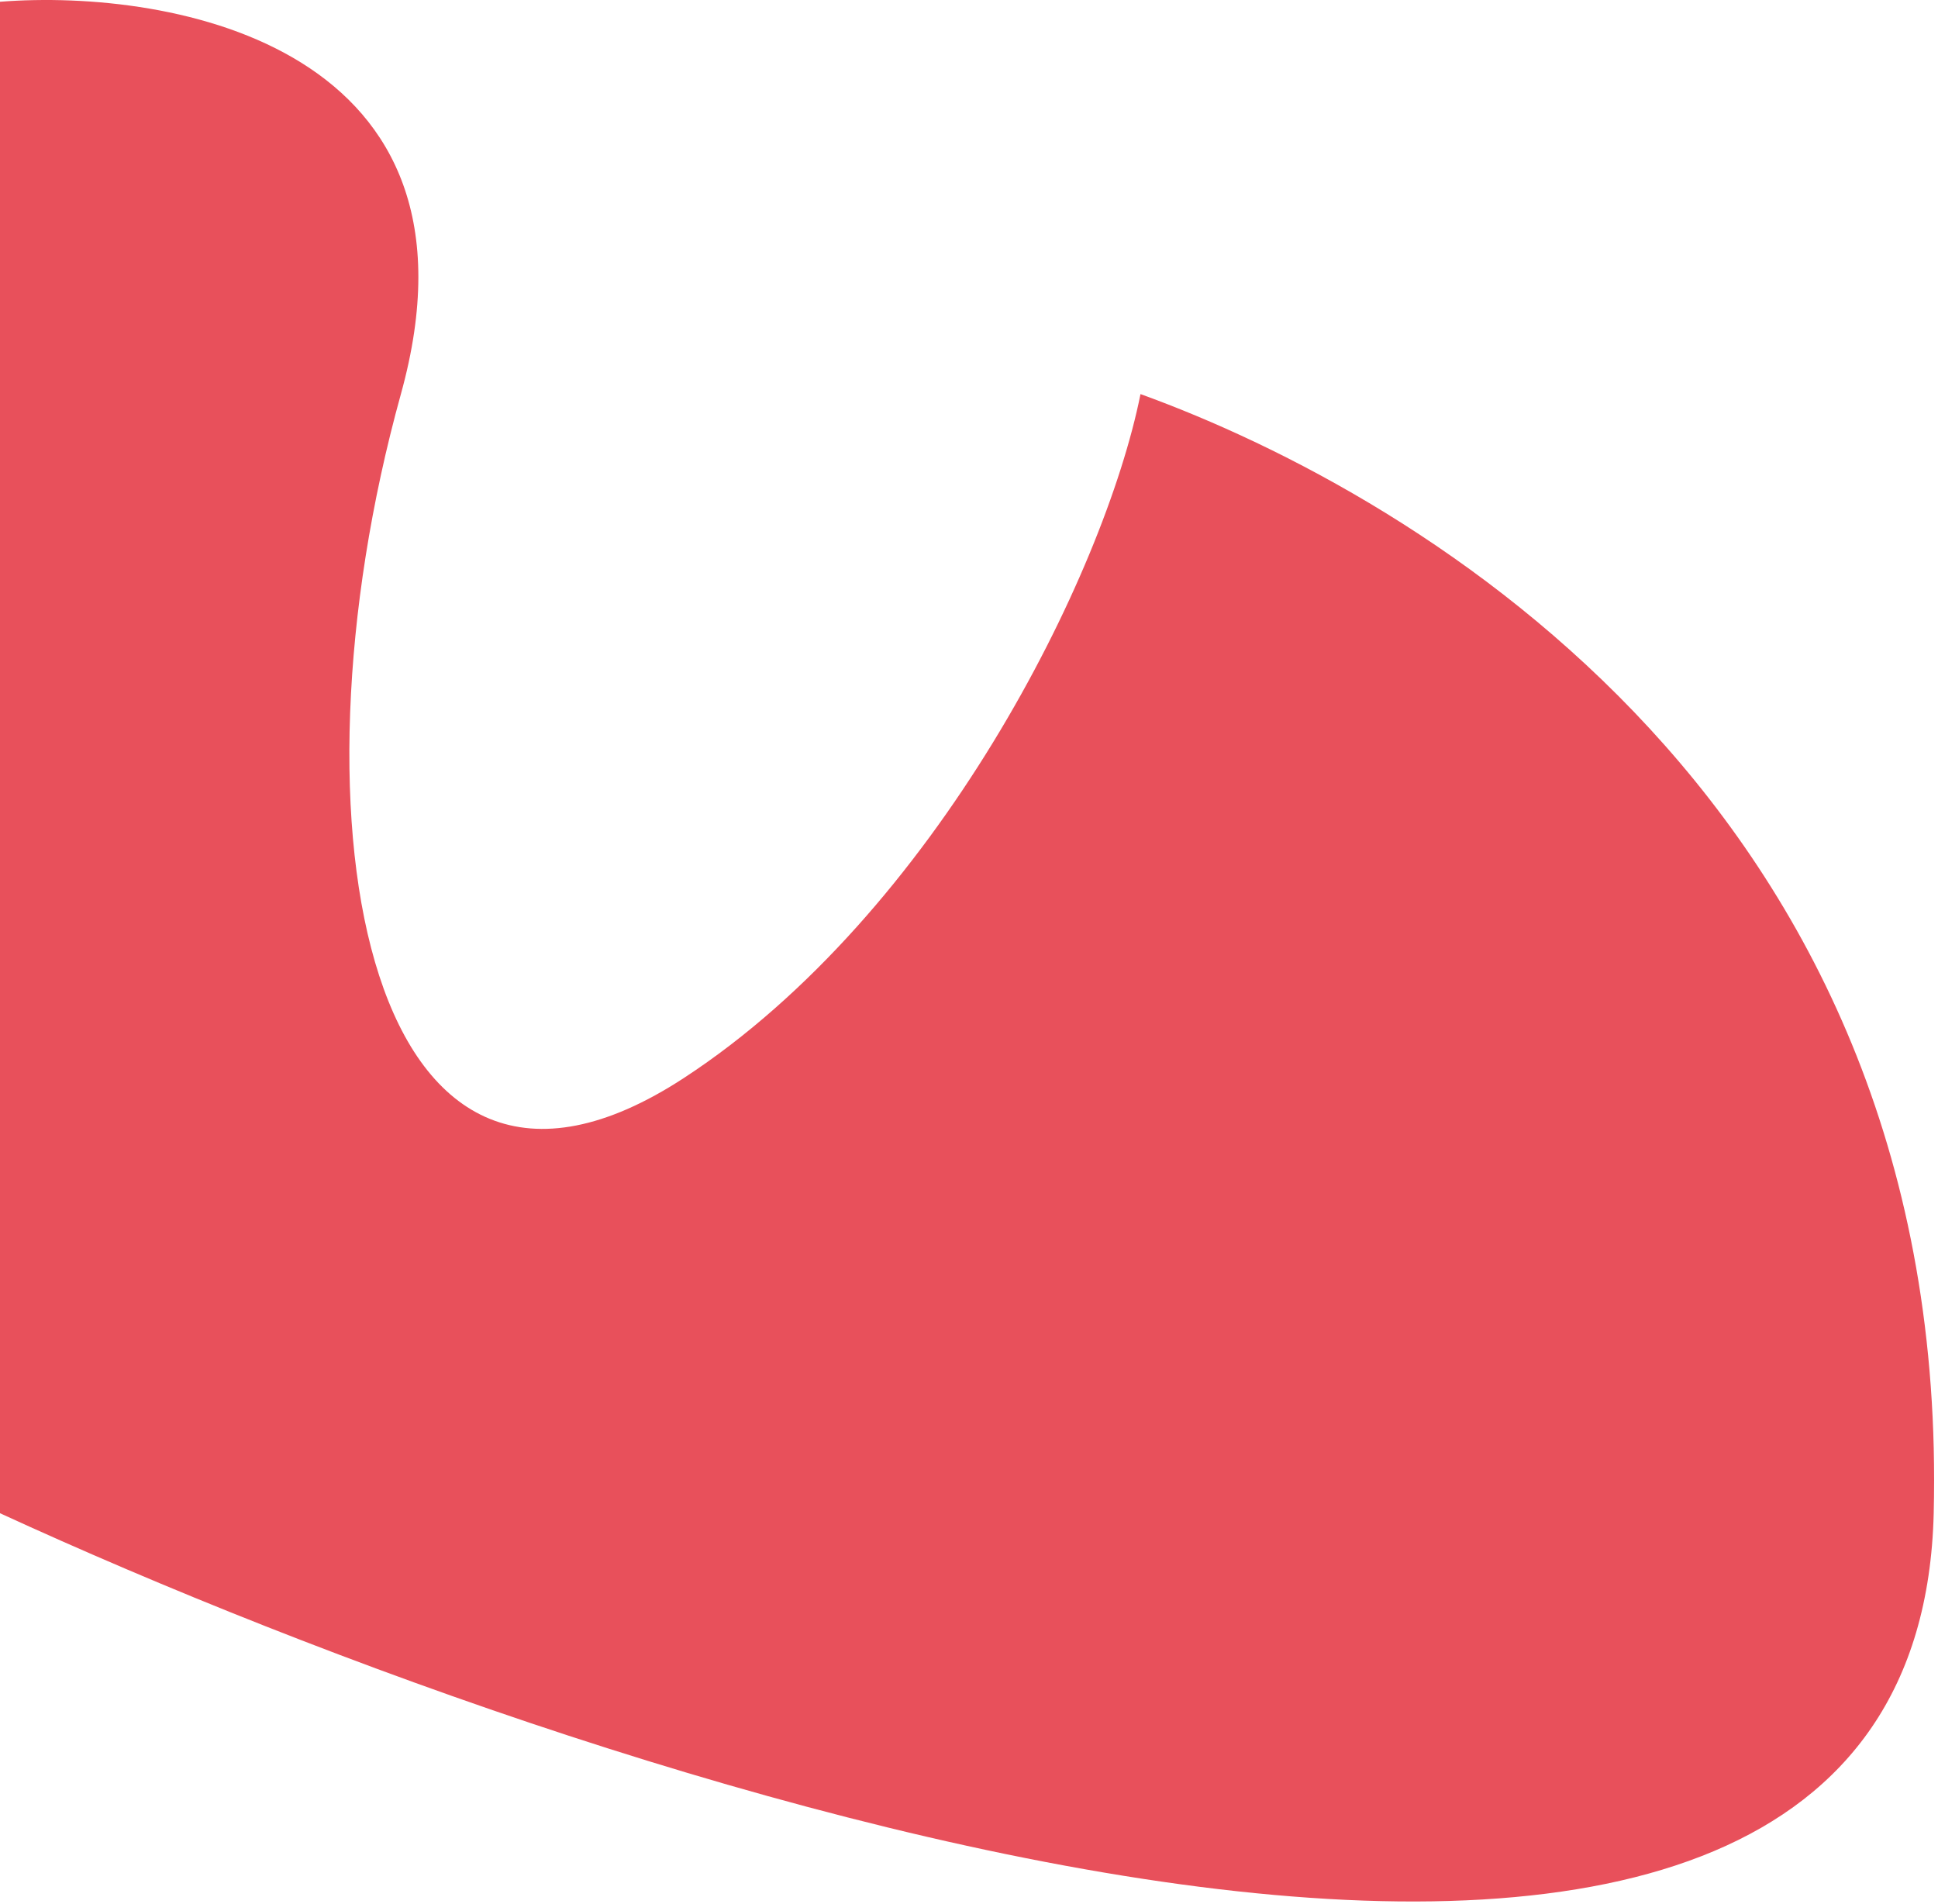 <svg width="452" height="444" viewBox="0 0 452 444" fill="none" xmlns="http://www.w3.org/2000/svg">
<path d="M93.5 91.908C115.9 11.108 40.5 -2.759 0 0.408V352.908C148.667 421.241 447 516.908 451 352.908C455 188.908 331.833 115.741 266 91.908C257.5 134.241 218.3 213.008 159.5 251.408C86 299.408 65.5 192.908 93.5 91.908Z" fill="#E8505B"/>
</svg>
